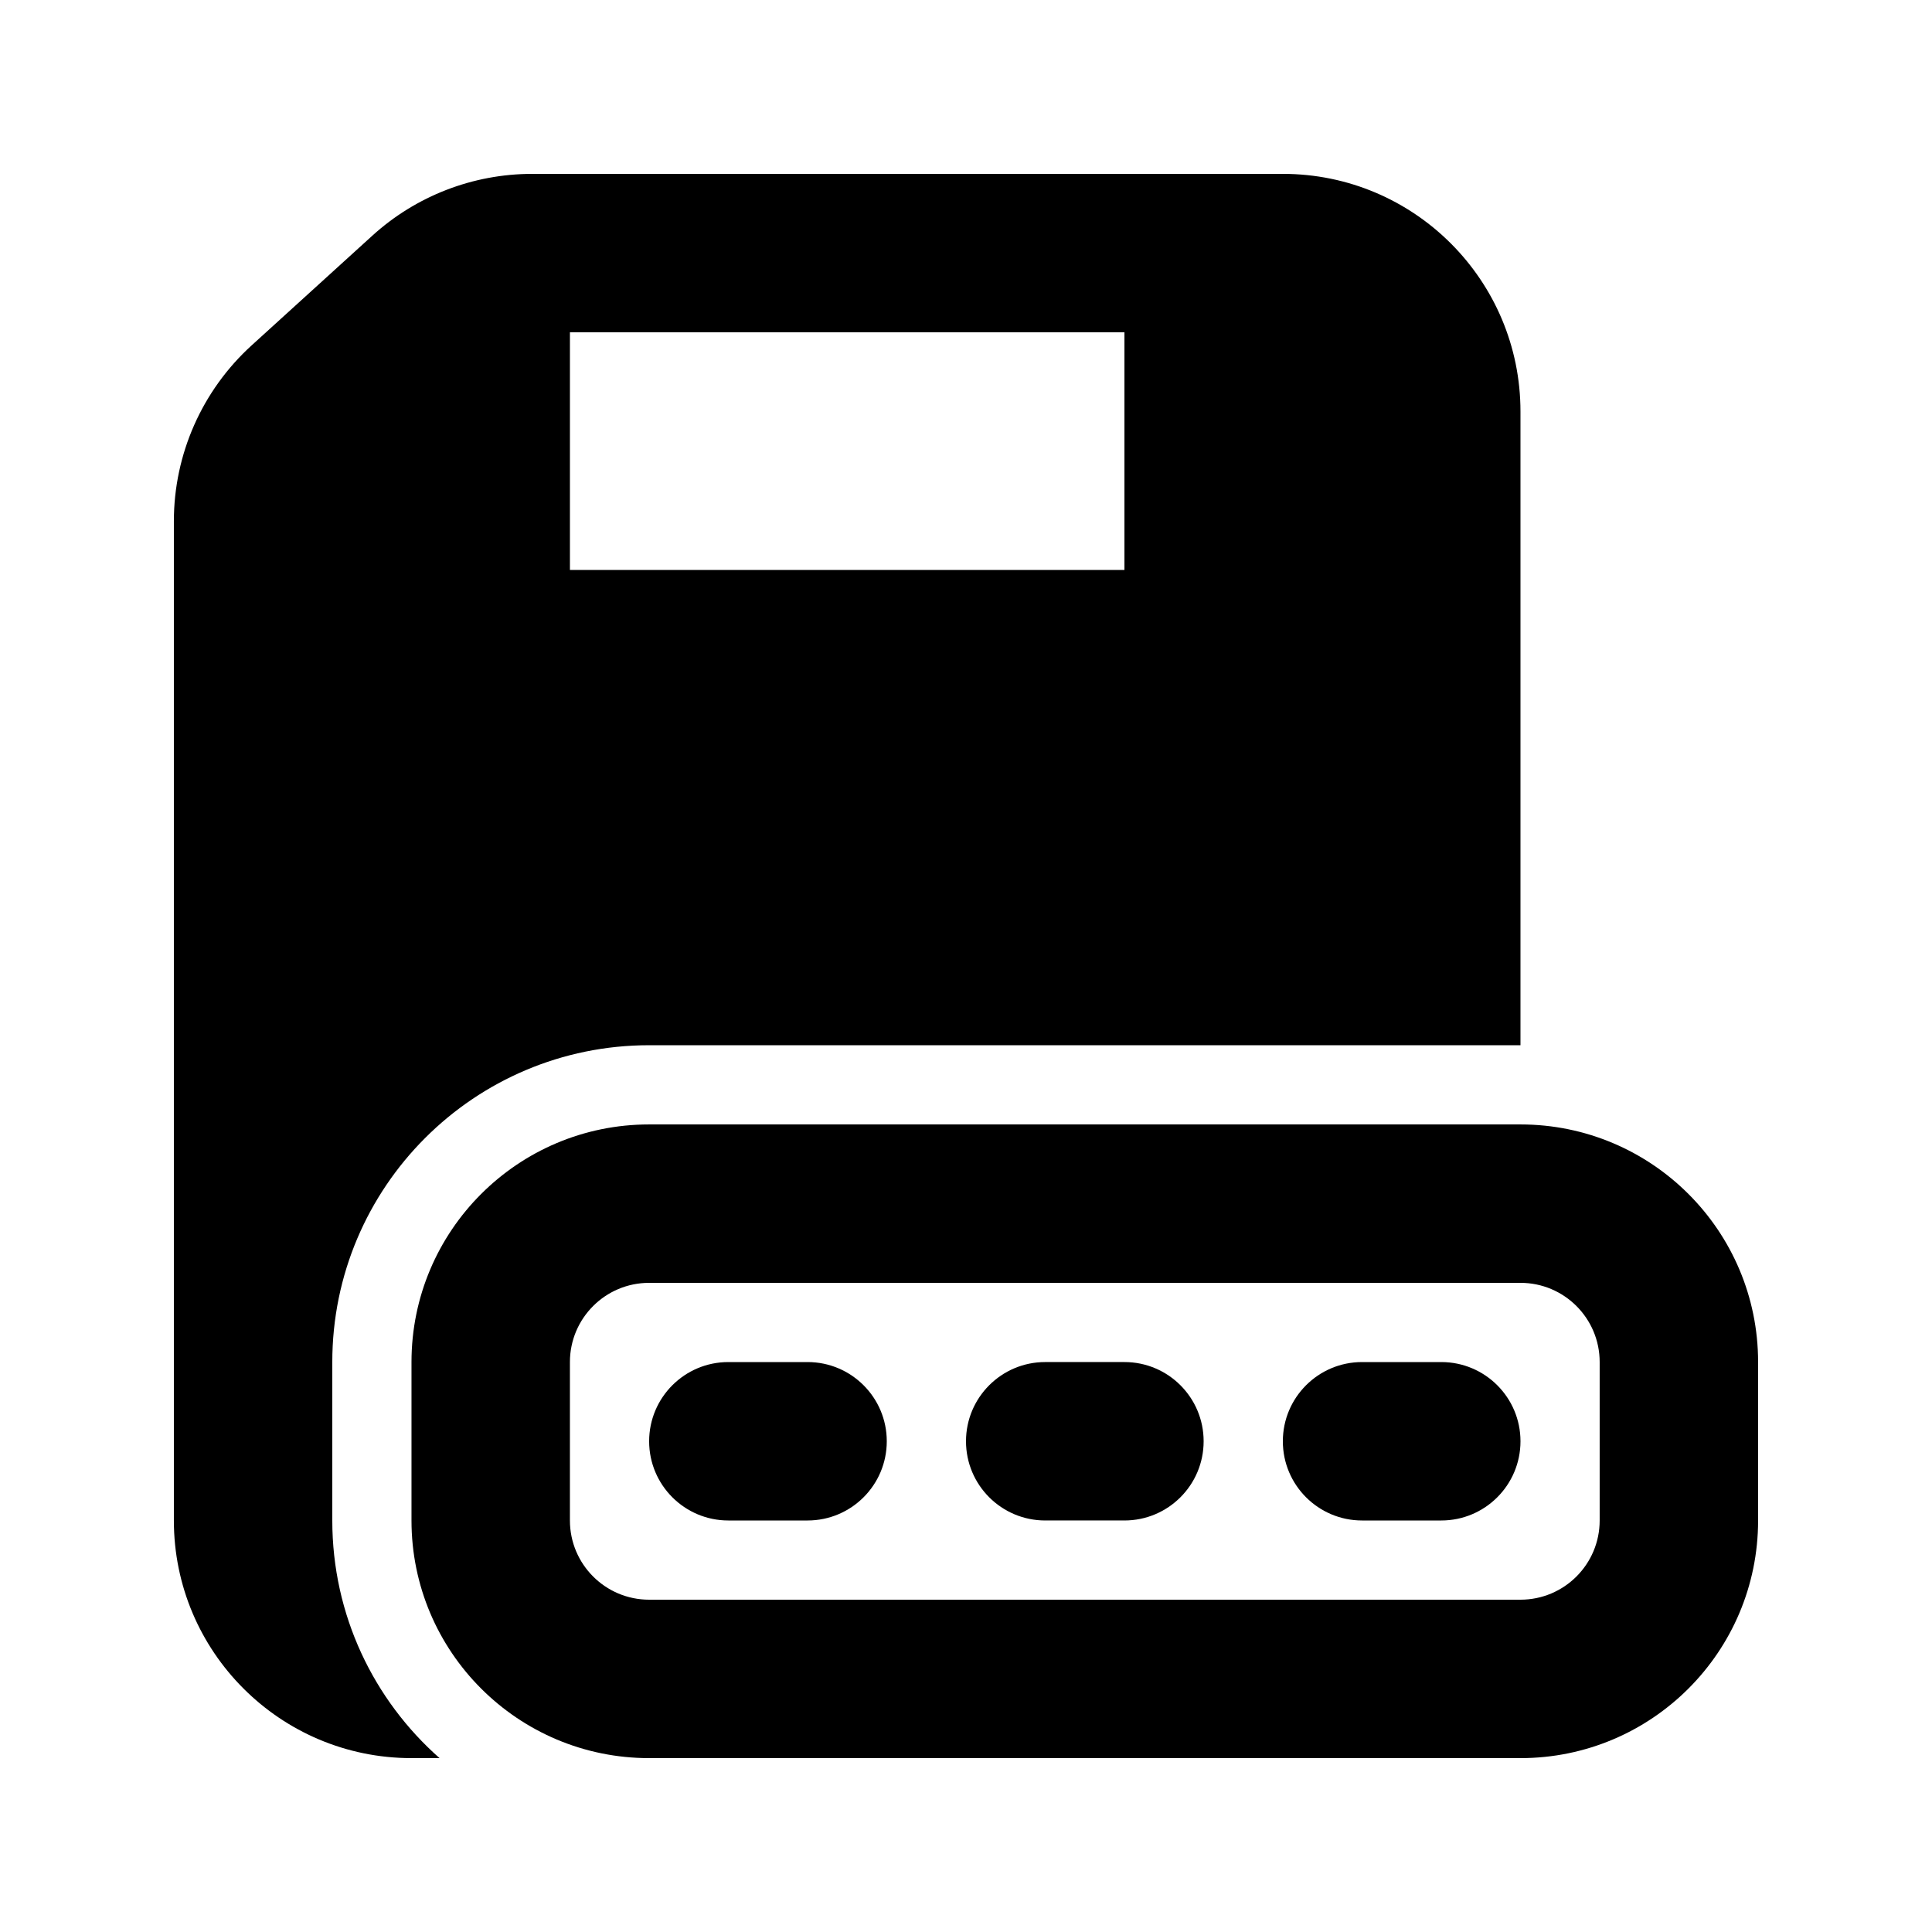 <?xml version="1.0" encoding="UTF-8"?>
<!-- Uploaded to: ICON Repo, www.iconrepo.com, Generator: ICON Repo Mixer Tools -->
<svg fill="#000000" width="800px" height="800px" version="1.1" viewBox="144 144 512 512" xmlns="http://www.w3.org/2000/svg">
 <g>
  <path d="m285.03 190.08c-15.668 0-30.773 5.84-42.363 16.379l-31.977 29.066c-13.129 11.938-20.613 28.855-20.613 46.598v264.82c0 34.785 28.195 62.977 62.977 62.977h7.434c-17.434-15.383-28.426-37.895-28.426-62.977v-41.984c0-46.371 37.594-83.965 83.969-83.965h230.91v-167.94c0-34.781-28.191-62.977-62.977-62.977zm10.008 41.984v62.977h146.95v-62.977z" fill-rule="evenodd"/>
  <path d="m337.02 504.96c-11.594 0-20.992 9.398-20.992 20.992s9.398 20.992 20.992 20.992h20.992c11.594 0 20.992-9.398 20.992-20.992s-9.398-20.992-20.992-20.992z"/>
  <path d="m400 525.95c0-11.594 9.398-20.992 20.992-20.992h20.992c11.594 0 20.992 9.398 20.992 20.992s-9.398 20.992-20.992 20.992h-20.992c-11.594 0-20.992-9.398-20.992-20.992z"/>
  <path d="m504.96 504.96c-11.594 0-20.992 9.398-20.992 20.992s9.398 20.992 20.992 20.992h20.992c11.594 0 20.992-9.398 20.992-20.992s-9.398-20.992-20.992-20.992z"/>
  <path d="m253.05 504.96c0-34.781 28.195-62.973 62.977-62.973h230.91c34.785 0 62.977 28.191 62.977 62.973v41.984c0 34.785-28.191 62.977-62.977 62.977h-230.91c-34.781 0-62.977-28.191-62.977-62.977zm62.977-20.992c-11.594 0-20.992 9.398-20.992 20.992v41.984c0 11.594 9.398 20.992 20.992 20.992h230.91c11.594 0 20.992-9.398 20.992-20.992v-41.984c0-11.594-9.398-20.992-20.992-20.992z" fill-rule="evenodd"/>
 </g>
</svg>